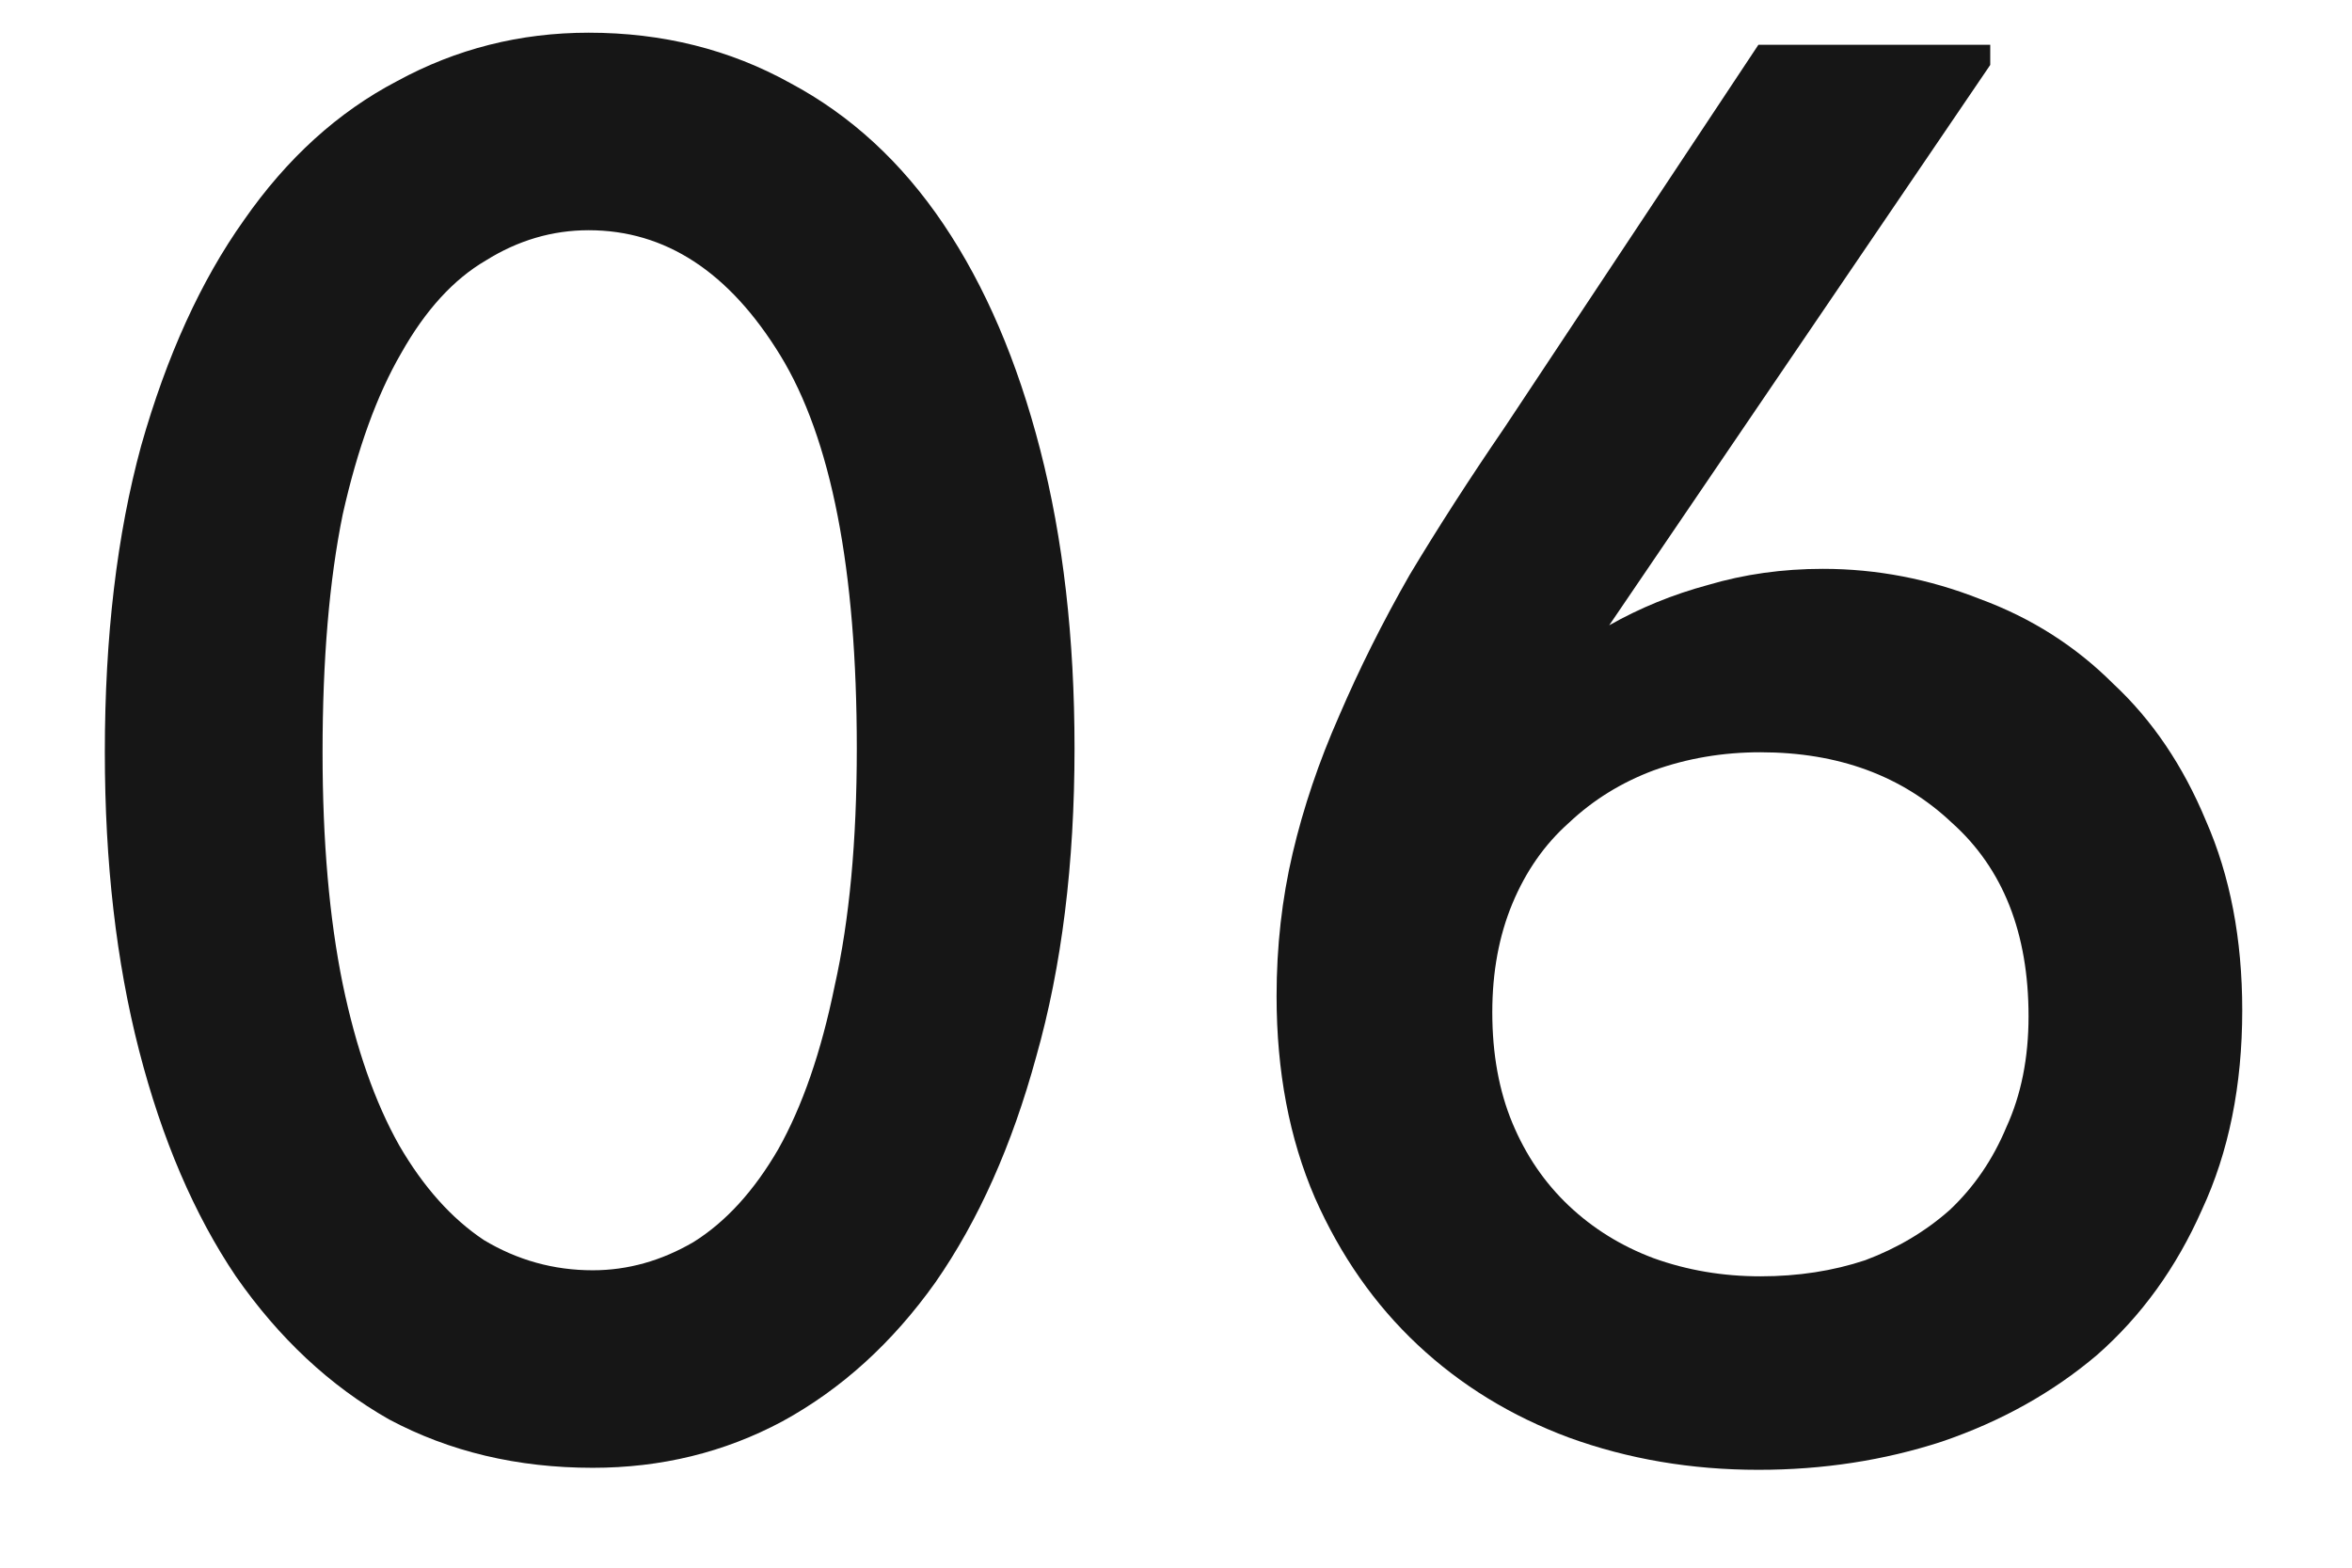 <?xml version="1.0" encoding="UTF-8"?> <svg xmlns="http://www.w3.org/2000/svg" width="21" height="14" viewBox="0 0 21 14" fill="none"><path d="M5.292 13.108C4.62 13.108 4.014 12.964 3.474 12.676C2.946 12.376 2.49 11.95 2.106 11.398C1.734 10.846 1.446 10.174 1.242 9.382C1.038 8.59 0.936 7.702 0.936 6.718C0.936 5.686 1.044 4.774 1.26 3.982C1.488 3.178 1.794 2.506 2.178 1.966C2.562 1.414 3.018 1 3.546 0.724C4.074 0.436 4.644 0.292 5.256 0.292C5.916 0.292 6.516 0.442 7.056 0.742C7.596 1.03 8.052 1.45 8.424 2.002C8.796 2.554 9.084 3.226 9.288 4.018C9.492 4.81 9.594 5.698 9.594 6.682C9.594 7.714 9.48 8.632 9.252 9.436C9.036 10.228 8.736 10.9 8.352 11.452C7.968 11.992 7.512 12.406 6.984 12.694C6.468 12.97 5.904 13.108 5.292 13.108ZM5.292 11.344C5.604 11.344 5.904 11.26 6.192 11.092C6.48 10.912 6.732 10.636 6.948 10.264C7.164 9.88 7.332 9.394 7.452 8.806C7.584 8.218 7.65 7.51 7.65 6.682C7.65 5.086 7.422 3.916 6.966 3.172C6.51 2.428 5.94 2.056 5.256 2.056C4.932 2.056 4.626 2.146 4.338 2.326C4.05 2.494 3.798 2.77 3.582 3.154C3.366 3.526 3.192 4.006 3.06 4.594C2.94 5.182 2.88 5.89 2.88 6.718C2.88 7.51 2.94 8.2 3.06 8.788C3.18 9.364 3.348 9.844 3.564 10.228C3.78 10.6 4.032 10.882 4.32 11.074C4.62 11.254 4.944 11.344 5.292 11.344Z" fill="#161616"></path><path d="M15.7 13.126C15.1 13.126 14.536 13.03 14.008 12.838C13.492 12.646 13.042 12.37 12.658 12.01C12.274 11.65 11.968 11.212 11.74 10.696C11.512 10.168 11.398 9.568 11.398 8.896C11.398 8.452 11.446 8.026 11.542 7.618C11.638 7.21 11.776 6.802 11.956 6.394C12.136 5.974 12.346 5.554 12.586 5.134C12.838 4.714 13.12 4.276 13.432 3.82L15.7 0.4H17.77V0.58L14.368 5.584C14.644 5.428 14.938 5.308 15.25 5.224C15.574 5.128 15.916 5.08 16.276 5.08C16.756 5.08 17.224 5.17 17.68 5.35C18.136 5.518 18.532 5.77 18.868 6.106C19.216 6.43 19.492 6.838 19.696 7.33C19.912 7.822 20.02 8.386 20.02 9.022C20.02 9.694 19.9 10.288 19.66 10.804C19.432 11.32 19.12 11.752 18.724 12.1C18.328 12.436 17.866 12.694 17.338 12.874C16.822 13.042 16.276 13.126 15.7 13.126ZM15.718 11.398C16.054 11.398 16.366 11.35 16.654 11.254C16.942 11.146 17.194 10.996 17.41 10.804C17.626 10.6 17.794 10.354 17.914 10.066C18.046 9.778 18.112 9.448 18.112 9.076C18.112 8.332 17.884 7.756 17.428 7.348C16.984 6.928 16.414 6.718 15.718 6.718C15.382 6.718 15.064 6.772 14.764 6.88C14.476 6.988 14.224 7.144 14.008 7.348C13.792 7.54 13.624 7.78 13.504 8.068C13.384 8.356 13.324 8.68 13.324 9.04C13.324 9.412 13.384 9.742 13.504 10.03C13.624 10.318 13.792 10.564 14.008 10.768C14.224 10.972 14.476 11.128 14.764 11.236C15.064 11.344 15.382 11.398 15.718 11.398Z" fill="#161616"></path></svg> 